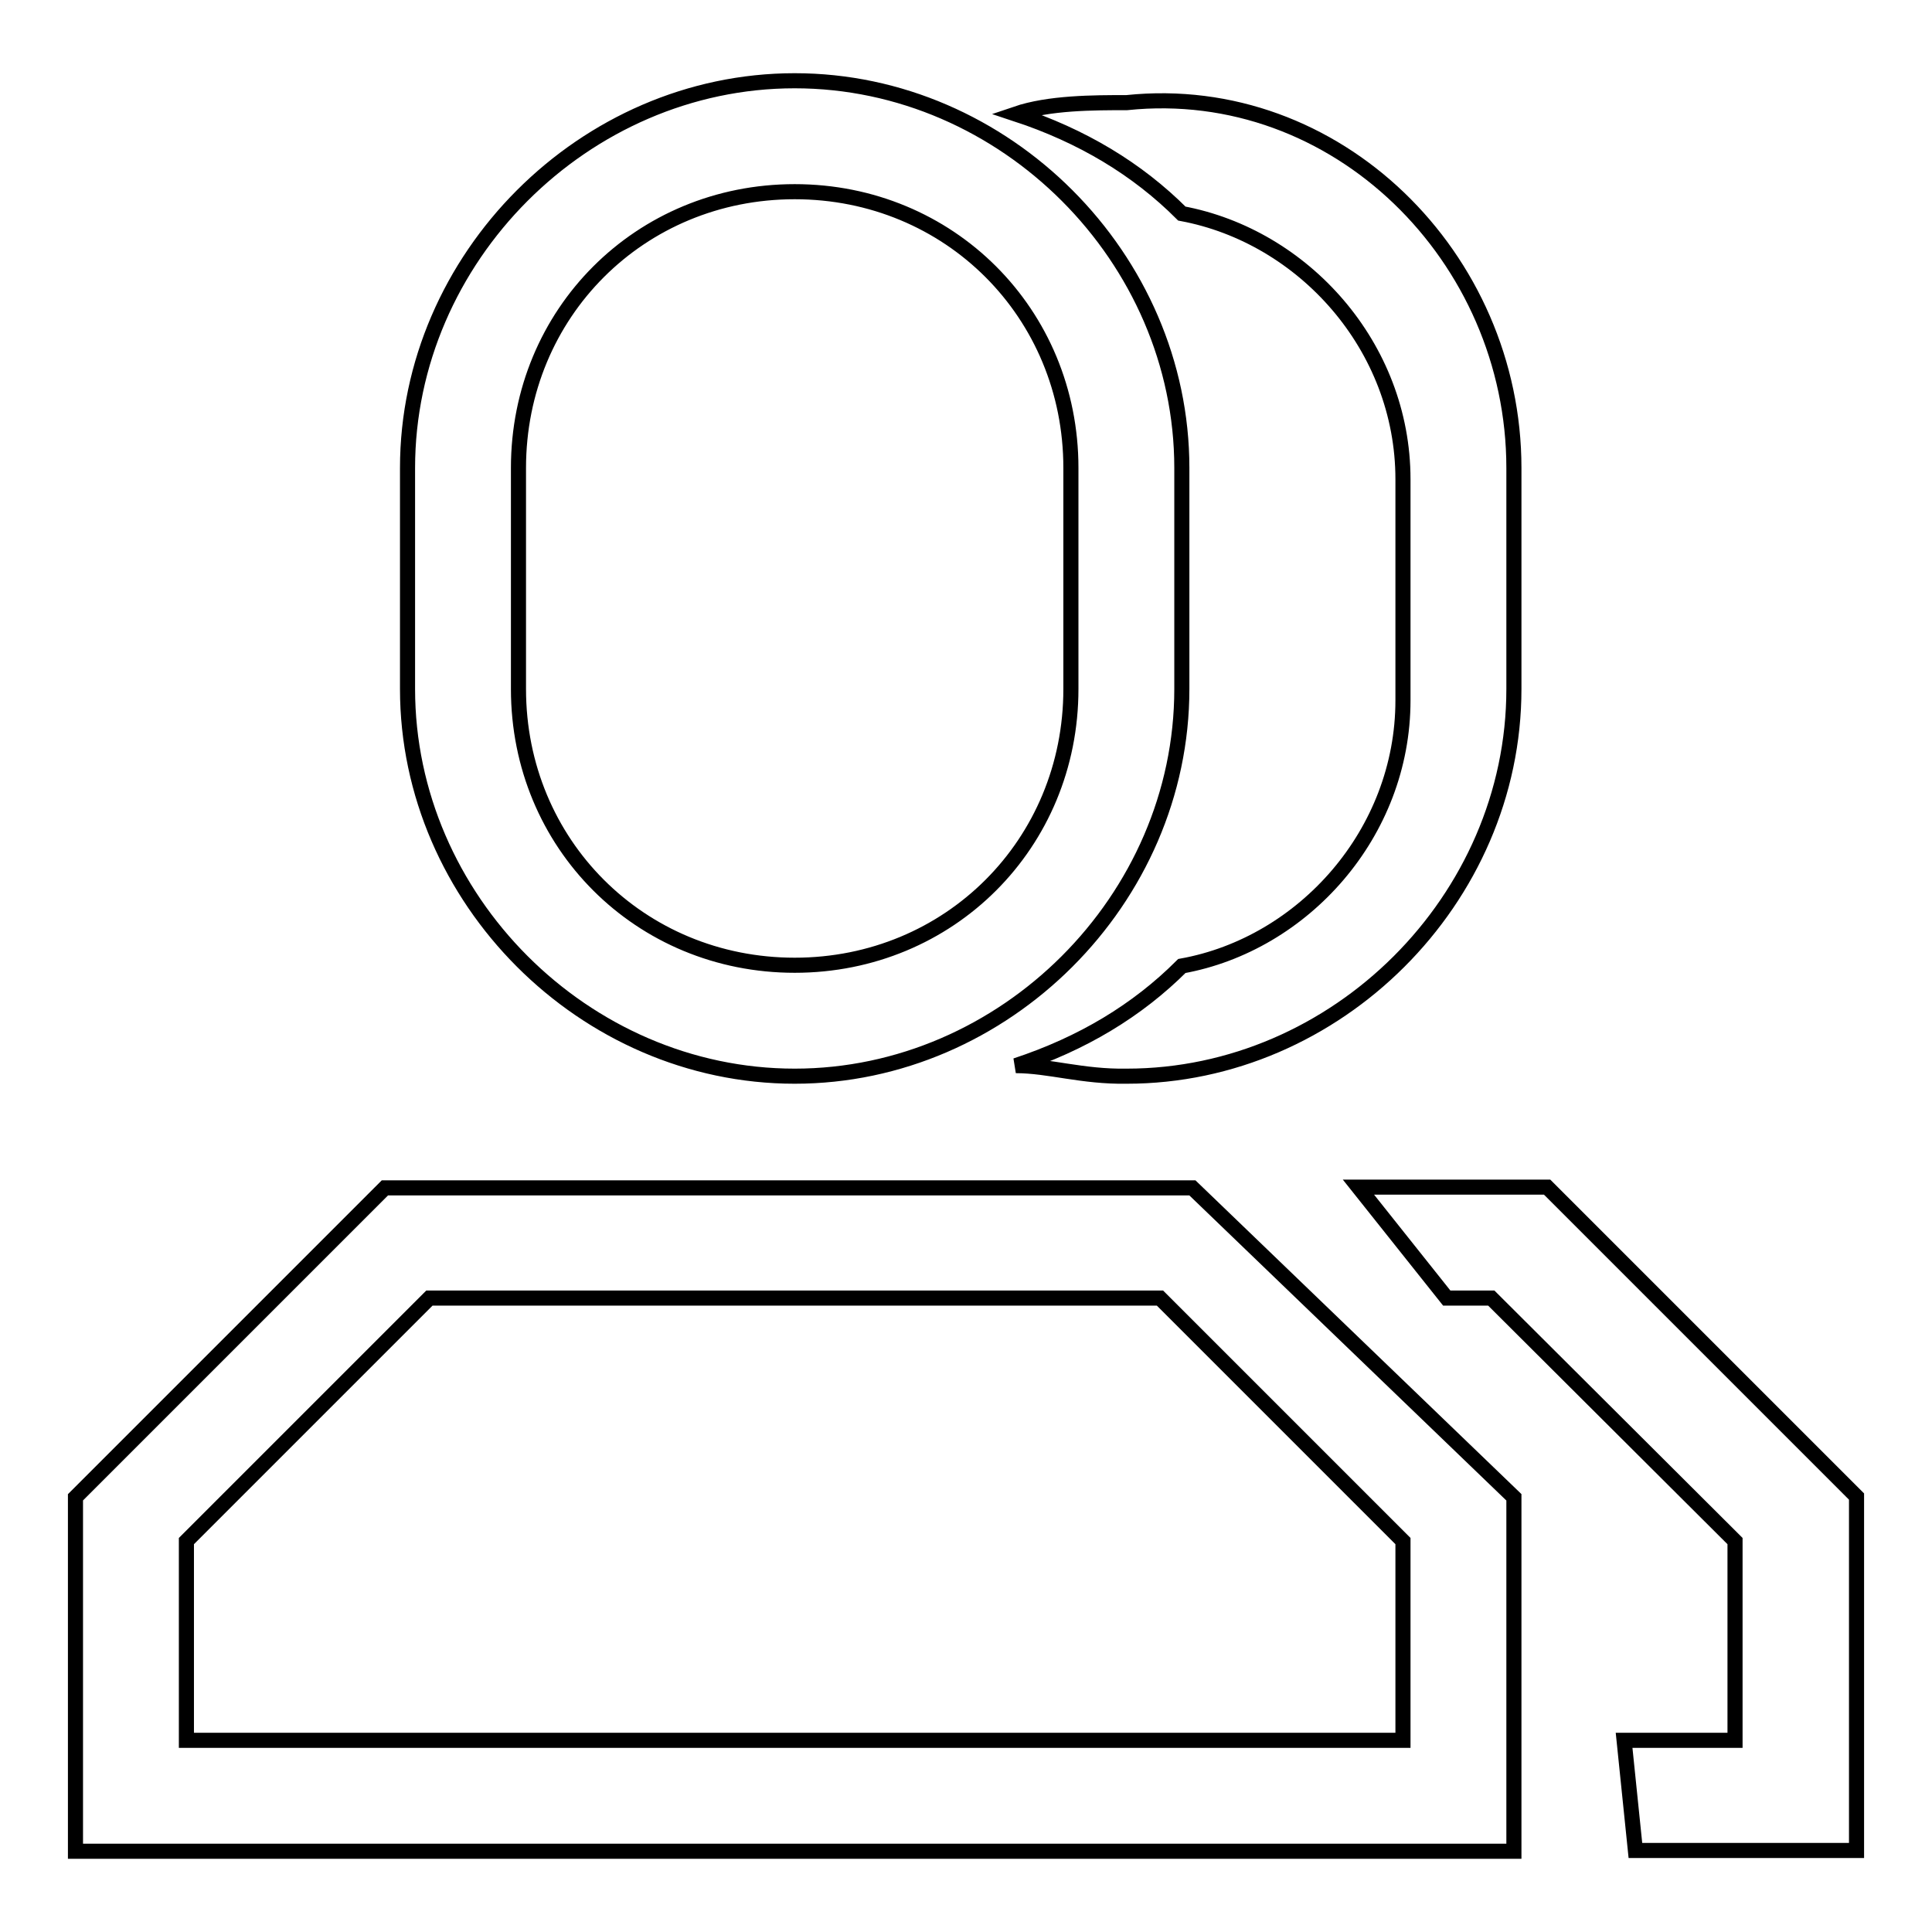 <?xml version="1.0" encoding="utf-8"?>
<!-- Svg Vector Icons : http://www.onlinewebfonts.com/icon -->
<!DOCTYPE svg PUBLIC "-//W3C//DTD SVG 1.1//EN" "http://www.w3.org/Graphics/SVG/1.1/DTD/svg11.dtd">
<svg version="1.1" xmlns="http://www.w3.org/2000/svg" xmlns:xlink="http://www.w3.org/1999/xlink" x="0px" y="0px" viewBox="0 0 256 256" enable-background="new 0 0 256 256" xml:space="preserve">
<g> <path stroke-width="2" fill-opacity="0" stroke="#000000"  d="M185.9,204.2L153.7,172H56.9l-32.2,32.2v26.4h161.2V204.2z M200.6,198.4v46.9H10v-46.9l41-41h107 L200.6,198.4L200.6,198.4z M215.2,230.6h14.7v-26.4L197.6,172h-5.9L180,157.3H205l41,41v46.9h-29.3L215.2,230.6L215.2,230.6z  M134.6,141.2c8.8-2.9,16.1-7.3,22-13.2c16.1-2.9,29.3-17.6,29.3-35.2V63.5c0-17.6-13.2-32.2-29.3-35.2c-5.9-5.9-13.2-10.3-22-13.2 c4.4-1.5,10.3-1.5,14.7-1.5c27.8-2.9,51.3,20.5,51.3,48.4v29.3c0,27.9-23.5,51.3-51.3,51.3C143.4,142.7,139,141.2,134.6,141.2 L134.6,141.2z M105.3,10.7c27.9,0,51.3,23.5,51.3,51.3v29.3c0,27.9-23.5,51.3-51.3,51.3c-27.9,0-51.3-23.5-51.3-51.3V62 C54,34.2,77.4,10.7,105.3,10.7z M105.3,25.4c-20.5,0-36.6,16.1-36.6,36.6v29.3c0,20.5,16.1,36.6,36.6,36.6s36.6-16.1,36.6-36.6V62 C141.9,41.5,125.8,25.4,105.3,25.4L105.3,25.4z"/></g>
</svg>